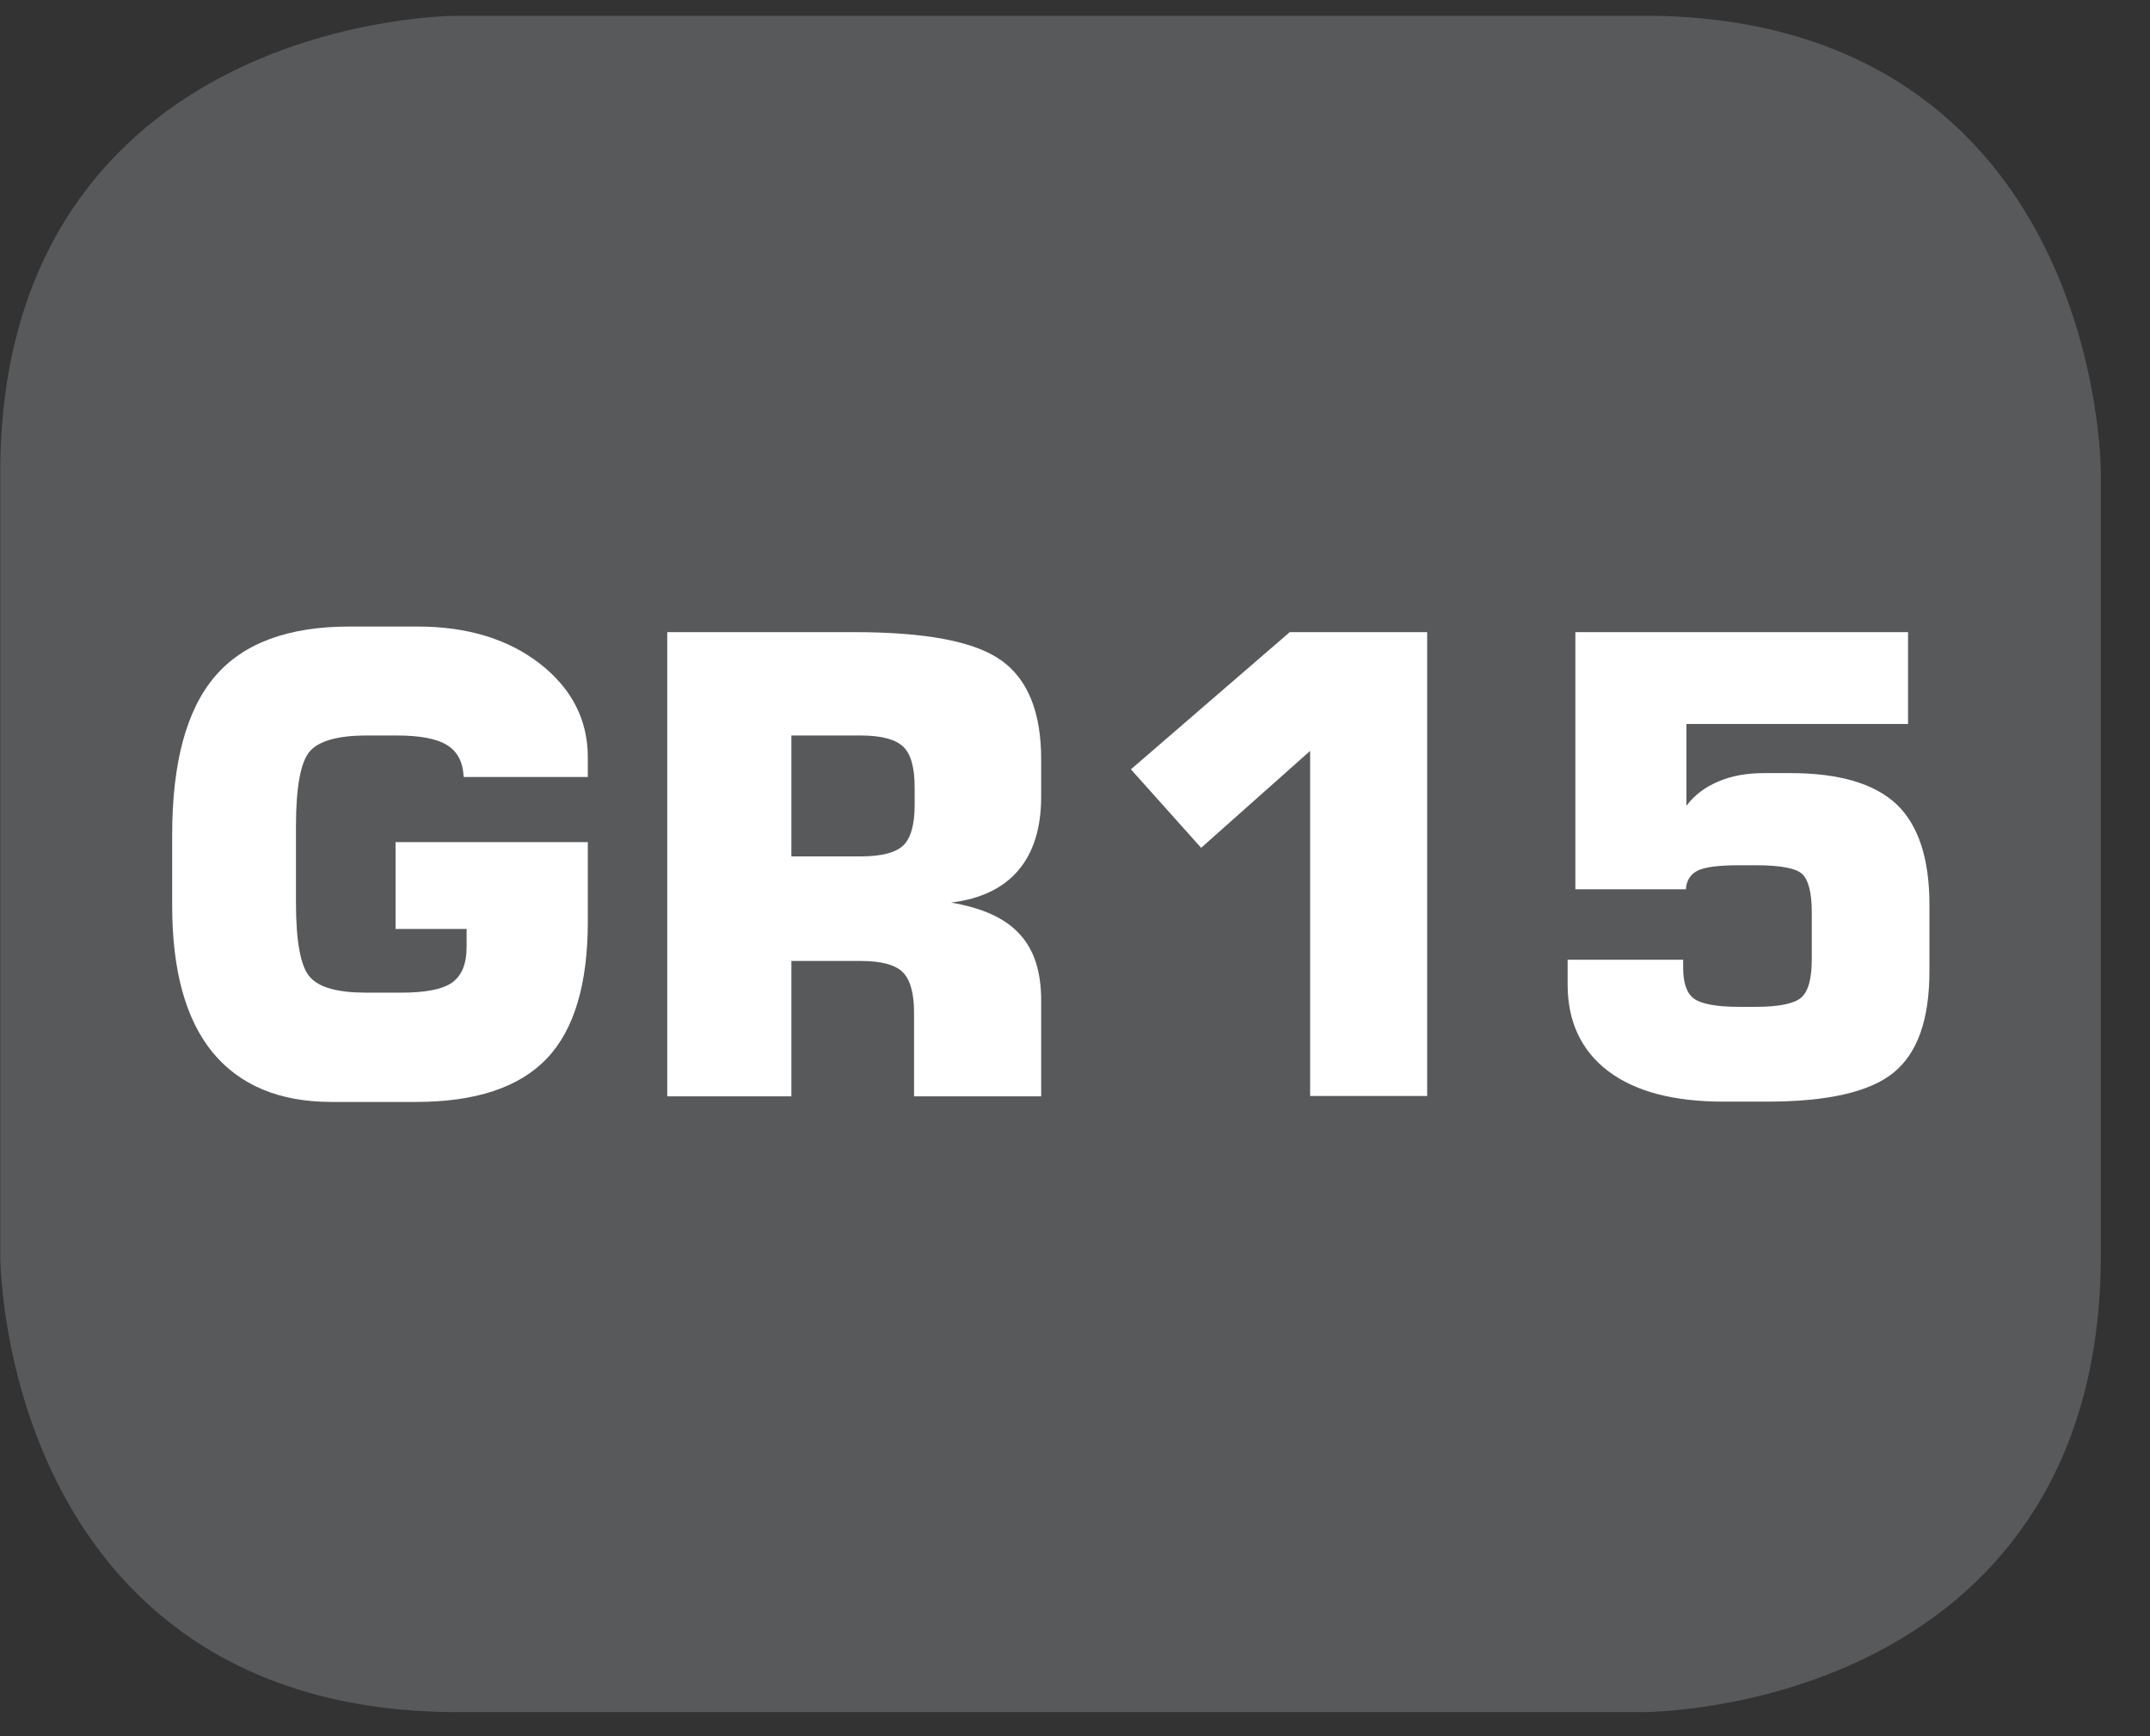 <?xml version="1.0" encoding="UTF-8"?>
<svg xmlns="http://www.w3.org/2000/svg" xmlns:xlink="http://www.w3.org/1999/xlink" width="28.346pt" height="22.894pt" viewBox="0 0 28.346 22.894" version="1.2">
<rect x="0" y="0" width="28.346" height="22.894" fill="#333333" stroke="none"/>
<defs>
<clipPath id="clip1">
  <path d="M 0 0.207 L 27.707 0.207 L 27.707 22.582 L 0 22.582 Z M 0 0.207 "/>
</clipPath>
</defs>
<g id="surface1">
<g clip-path="url(#clip1)" clip-rule="nonzero">
<path style="fill-rule:nonzero;fill:rgb(34.509%,34.901%,35.686%);fill-opacity:1;stroke-width:1;stroke-linecap:butt;stroke-linejoin:miter;stroke:rgb(34.509%,34.901%,35.686%);stroke-opacity:1;stroke-miterlimit:10;" d="M 0.002 0 C 0.002 0 -5.669 0 -5.669 -5.671 L -5.669 -16.225 C -5.669 -16.225 -5.669 -21.896 0.002 -21.896 L 16.007 -21.896 C 16.007 -21.896 21.678 -21.896 21.678 -16.225 L 21.678 -5.671 C 21.678 -5.671 21.678 0 16.007 0 Z M 0.002 0 " transform="matrix(0.977,0,0,-0.977,6.03,0.696)"/>
</g>
<path style=" stroke:none;fill-rule:nonzero;fill:rgb(100%,100%,100%);fill-opacity:1;" d="M 7.75 10.246 L 6.113 10.246 C 6.105 10.055 6.035 9.914 5.898 9.828 C 5.762 9.742 5.543 9.699 5.238 9.699 L 4.832 9.699 C 4.453 9.699 4.207 9.77 4.086 9.906 C 3.965 10.043 3.902 10.375 3.902 10.895 L 3.902 11.902 C 3.902 12.422 3.965 12.75 4.086 12.883 C 4.207 13.023 4.453 13.09 4.832 13.09 L 5.285 13.09 C 5.609 13.09 5.832 13.047 5.961 12.957 C 6.09 12.863 6.152 12.707 6.152 12.488 L 6.152 12.25 L 5.215 12.25 L 5.215 11.105 L 7.75 11.105 L 7.75 12.148 C 7.75 12.977 7.57 13.582 7.207 13.961 C 6.844 14.34 6.27 14.531 5.484 14.531 L 4.371 14.531 C 3.684 14.531 3.16 14.312 2.801 13.875 C 2.445 13.438 2.27 12.793 2.27 11.941 L 2.27 11.012 C 2.27 10.059 2.457 9.363 2.832 8.922 C 3.207 8.48 3.801 8.262 4.609 8.262 L 5.504 8.262 C 6.16 8.262 6.699 8.426 7.121 8.754 C 7.539 9.082 7.75 9.492 7.75 9.988 Z M 7.75 10.246 "/>
<path style=" stroke:none;fill-rule:nonzero;fill:rgb(100%,100%,100%);fill-opacity:1;" d="M 8.797 14.457 L 8.797 8.336 L 11.262 8.336 C 12.203 8.336 12.848 8.457 13.199 8.707 C 13.551 8.957 13.727 9.391 13.727 10.012 L 13.727 10.508 C 13.727 10.918 13.625 11.242 13.426 11.477 C 13.227 11.711 12.93 11.855 12.539 11.902 C 12.953 11.973 13.254 12.109 13.441 12.316 C 13.633 12.52 13.727 12.812 13.727 13.191 L 13.727 14.457 L 12.051 14.457 L 12.051 13.355 C 12.051 13.094 12 12.914 11.898 12.816 C 11.797 12.719 11.613 12.672 11.344 12.672 L 10.434 12.672 L 10.434 14.457 Z M 10.434 11.293 L 11.352 11.293 C 11.625 11.293 11.812 11.242 11.91 11.148 C 12.008 11.051 12.059 10.875 12.059 10.617 L 12.059 10.383 C 12.059 10.121 12.008 9.941 11.91 9.848 C 11.809 9.75 11.621 9.699 11.352 9.699 L 10.434 9.699 Z M 10.434 11.293 "/>
<path style=" stroke:none;fill-rule:nonzero;fill:rgb(100%,100%,100%);fill-opacity:1;" d="M 14.91 10.145 L 17.004 8.336 L 18.816 8.336 L 18.816 14.453 L 17.273 14.453 L 17.273 9.902 L 15.836 11.18 Z M 14.91 10.145 "/>
<path style=" stroke:none;fill-rule:nonzero;fill:rgb(100%,100%,100%);fill-opacity:1;" d="M 20.668 12.656 L 22.191 12.656 L 22.191 12.762 C 22.191 12.961 22.238 13.098 22.332 13.168 C 22.43 13.238 22.625 13.277 22.926 13.277 L 23.148 13.277 C 23.457 13.277 23.656 13.234 23.746 13.156 C 23.84 13.078 23.887 12.906 23.887 12.645 L 23.887 12.039 C 23.887 11.773 23.844 11.602 23.758 11.523 C 23.676 11.449 23.473 11.41 23.148 11.41 L 22.926 11.41 C 22.656 11.41 22.477 11.434 22.383 11.48 C 22.289 11.527 22.234 11.609 22.227 11.727 L 20.77 11.727 L 20.77 8.336 L 25.156 8.336 L 25.156 9.547 L 22.234 9.547 L 22.234 10.625 C 22.344 10.48 22.488 10.375 22.656 10.305 C 22.828 10.23 23.031 10.195 23.258 10.195 L 23.613 10.195 C 24.254 10.195 24.719 10.336 25.008 10.609 C 25.293 10.883 25.438 11.324 25.438 11.93 L 25.438 12.805 C 25.438 13.445 25.281 13.887 24.965 14.145 C 24.648 14.402 24.09 14.527 23.293 14.527 L 22.723 14.527 C 22.066 14.527 21.562 14.395 21.203 14.125 C 20.848 13.855 20.668 13.473 20.668 12.984 Z M 20.668 12.656 "/>
</g>
</svg>
